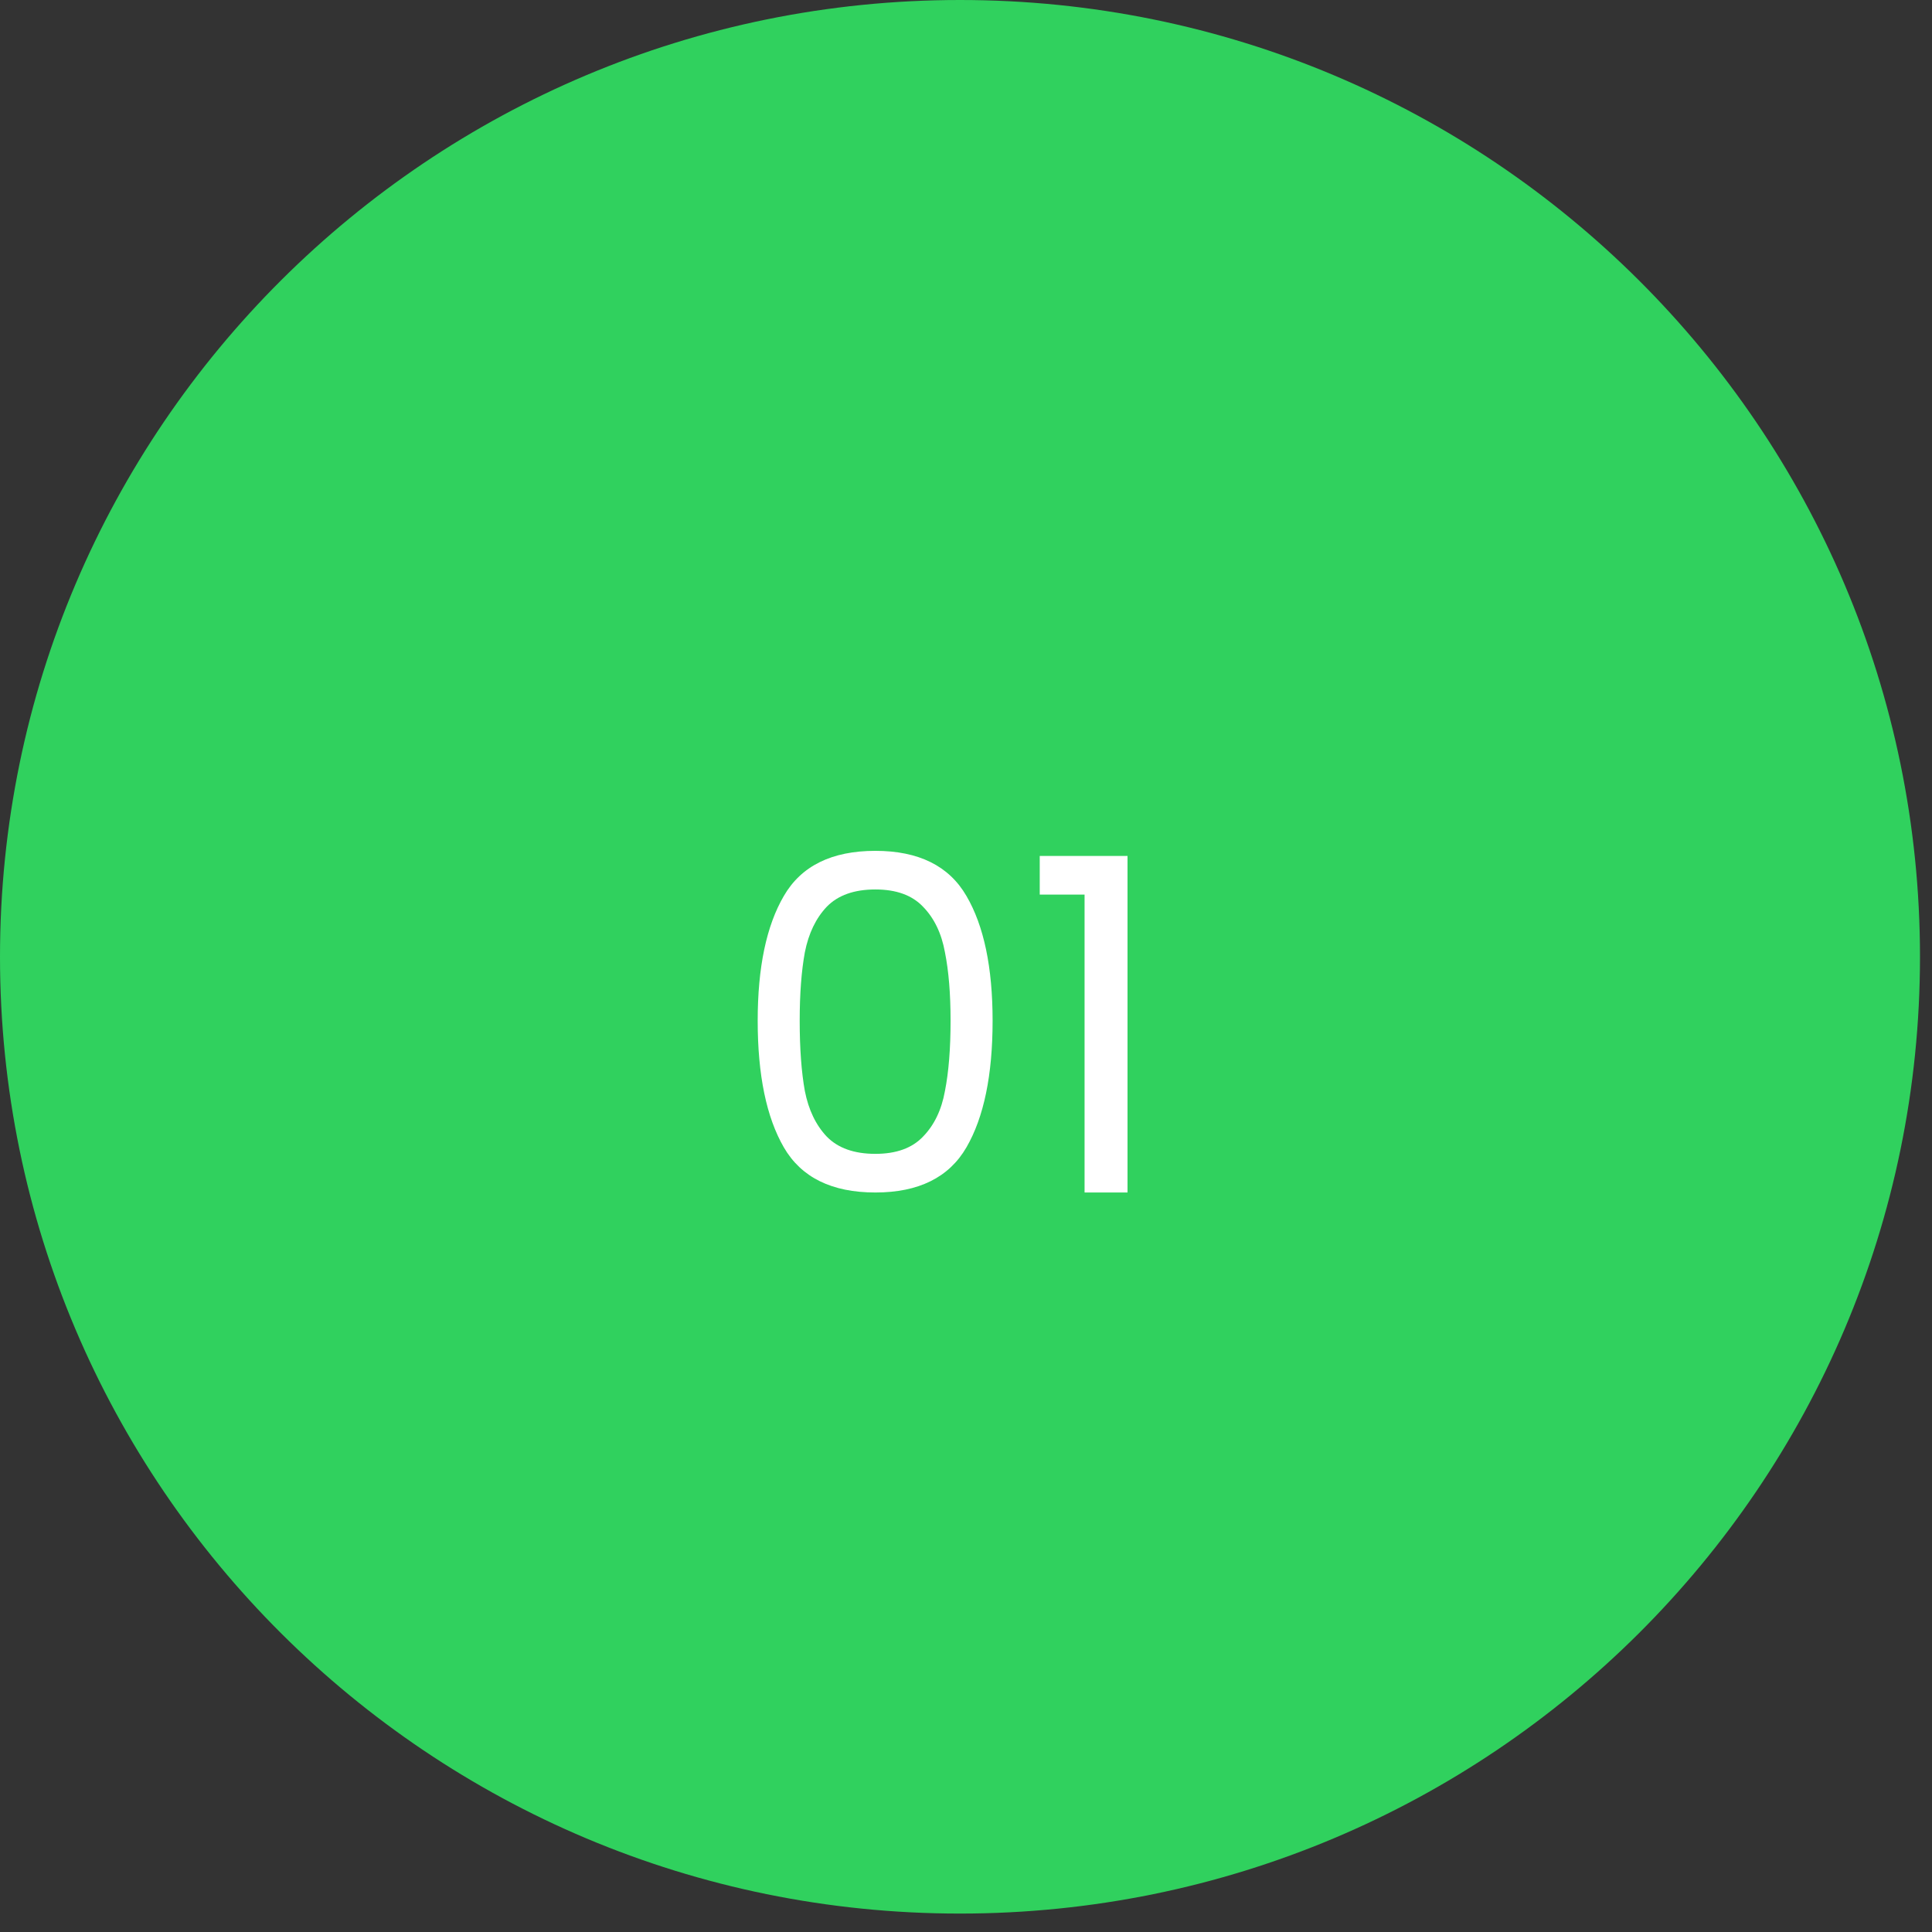 <svg width="78" height="78" viewBox="0 0 78 78" fill="none" xmlns="http://www.w3.org/2000/svg">
<rect x="0" y="0" width="78" height="78" fill="#333333" stroke="none"/>
<path d="M77.515 38.628C77.515 59.962 60.163 77.256 38.757 77.256C17.352 77.256 0 59.962 0 38.628C0 17.294 17.352 0 38.757 0C60.163 0 77.515 17.294 77.515 38.628Z" fill="#30D15E"/>
<path d="M30.59 41.21C30.59 39.055 30.942 37.376 31.645 36.173C32.349 34.958 33.581 34.351 35.341 34.351C37.088 34.351 38.314 34.958 39.018 36.173C39.722 37.376 40.074 39.055 40.074 41.21C40.074 43.402 39.722 45.106 39.018 46.321C38.314 47.536 37.088 48.144 35.341 48.144C33.581 48.144 32.349 47.536 31.645 46.321C30.942 45.106 30.59 43.402 30.59 41.21ZM38.377 41.21C38.377 40.12 38.301 39.199 38.15 38.447C38.012 37.683 37.717 37.069 37.264 36.606C36.824 36.142 36.183 35.91 35.341 35.91C34.486 35.91 33.833 36.142 33.38 36.606C32.94 37.069 32.645 37.683 32.494 38.447C32.356 39.199 32.286 40.12 32.286 41.21C32.286 42.337 32.356 43.283 32.494 44.047C32.645 44.812 32.94 45.425 33.38 45.889C33.833 46.352 34.486 46.584 35.341 46.584C36.183 46.584 36.824 46.352 37.264 45.889C37.717 45.425 38.012 44.812 38.15 44.047C38.301 43.283 38.377 42.337 38.377 41.21Z" fill="white"/>
<path d="M41.977 36.117V34.557H45.521V48.144H43.787V36.117H41.977Z" fill="white"/>
</svg>
